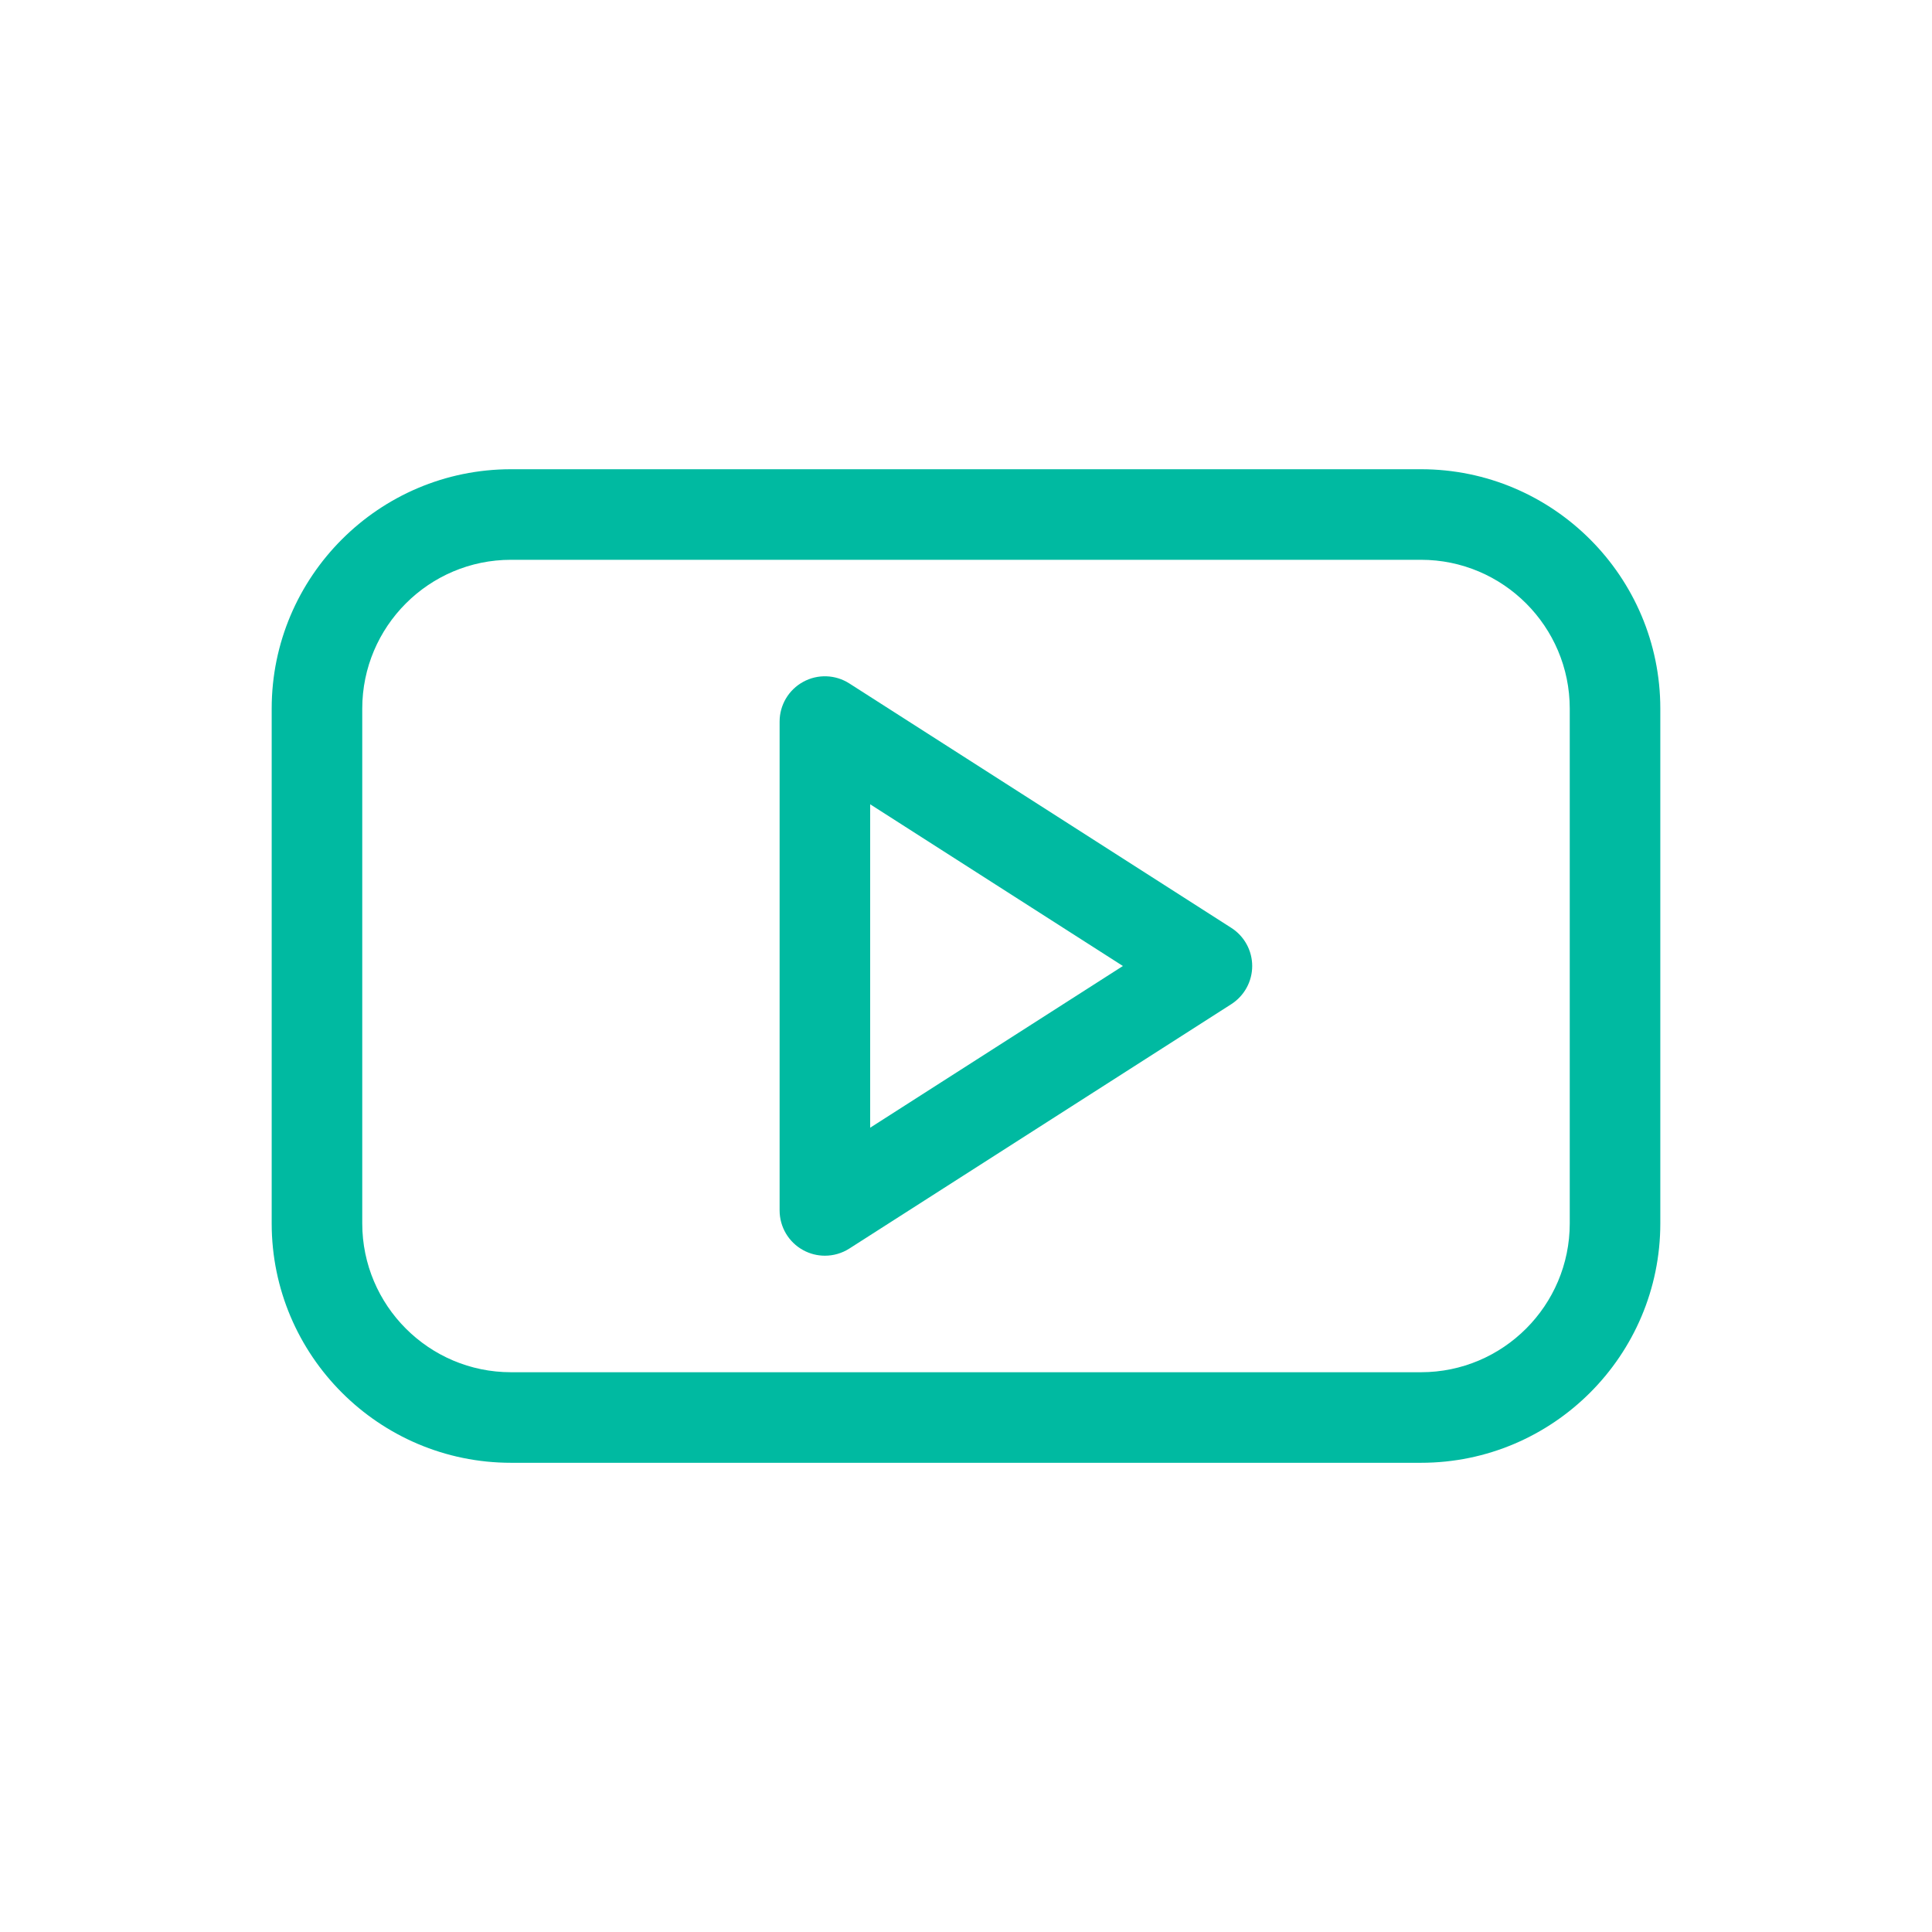 <?xml version="1.0" encoding="UTF-8"?>
<svg width="80px" height="80px" viewBox="0 0 80 80" version="1.1" xmlns="http://www.w3.org/2000/svg" xmlns:xlink="http://www.w3.org/1999/xlink">
    <!-- Generator: Sketch 47.1 (45422) - http://www.bohemiancoding.com/sketch -->
    <title>Piktogramm/021_youtube</title>
    <desc>Created with Sketch.</desc>
    <defs></defs>
    <g id="Symbols" stroke="none" stroke-width="1" fill="none" fill-rule="evenodd">
        <g id="Piktogramm/021_youtube" fill="#00BAA1">
            <g id="Page-1">
                <path d="M65,50.658 C65,54.056 62.237,56.821 58.842,56.821 L21.158,56.821 C17.762,56.821 15,54.056 15,50.658 L15,29.343 C15,25.944 17.762,23.18 21.158,23.18 L58.842,23.18 C62.237,23.18 65,25.944 65,29.343 L65,50.658 Z M58.842,19.43 L21.158,19.43 C15.695,19.43 11.25,23.876 11.25,29.343 L11.25,50.658 C11.25,56.124 15.695,60.571 21.158,60.571 L58.842,60.571 C64.305,60.571 68.75,56.124 68.75,50.658 L68.75,29.343 C68.75,23.876 64.305,19.43 58.842,19.43 L58.842,19.43 Z M36.032,46.696 L36.032,33.304 L46.497,40 L36.032,46.696 Z M50.986,38.421 L35.168,28.299 C34.591,27.93 33.858,27.904 33.258,28.234 C32.656,28.563 32.282,29.193 32.282,29.878 L32.282,50.121 C32.282,50.806 32.656,51.438 33.258,51.766 C33.539,51.92 33.848,51.996 34.157,51.996 C34.509,51.996 34.861,51.897 35.168,51.701 L50.986,41.58 C51.524,41.234 51.851,40.639 51.851,40 C51.851,39.361 51.524,38.765 50.986,38.421 L50.986,38.421 Z" id="Fill-2"></path>
            </g>
        </g>
    </g>
</svg>